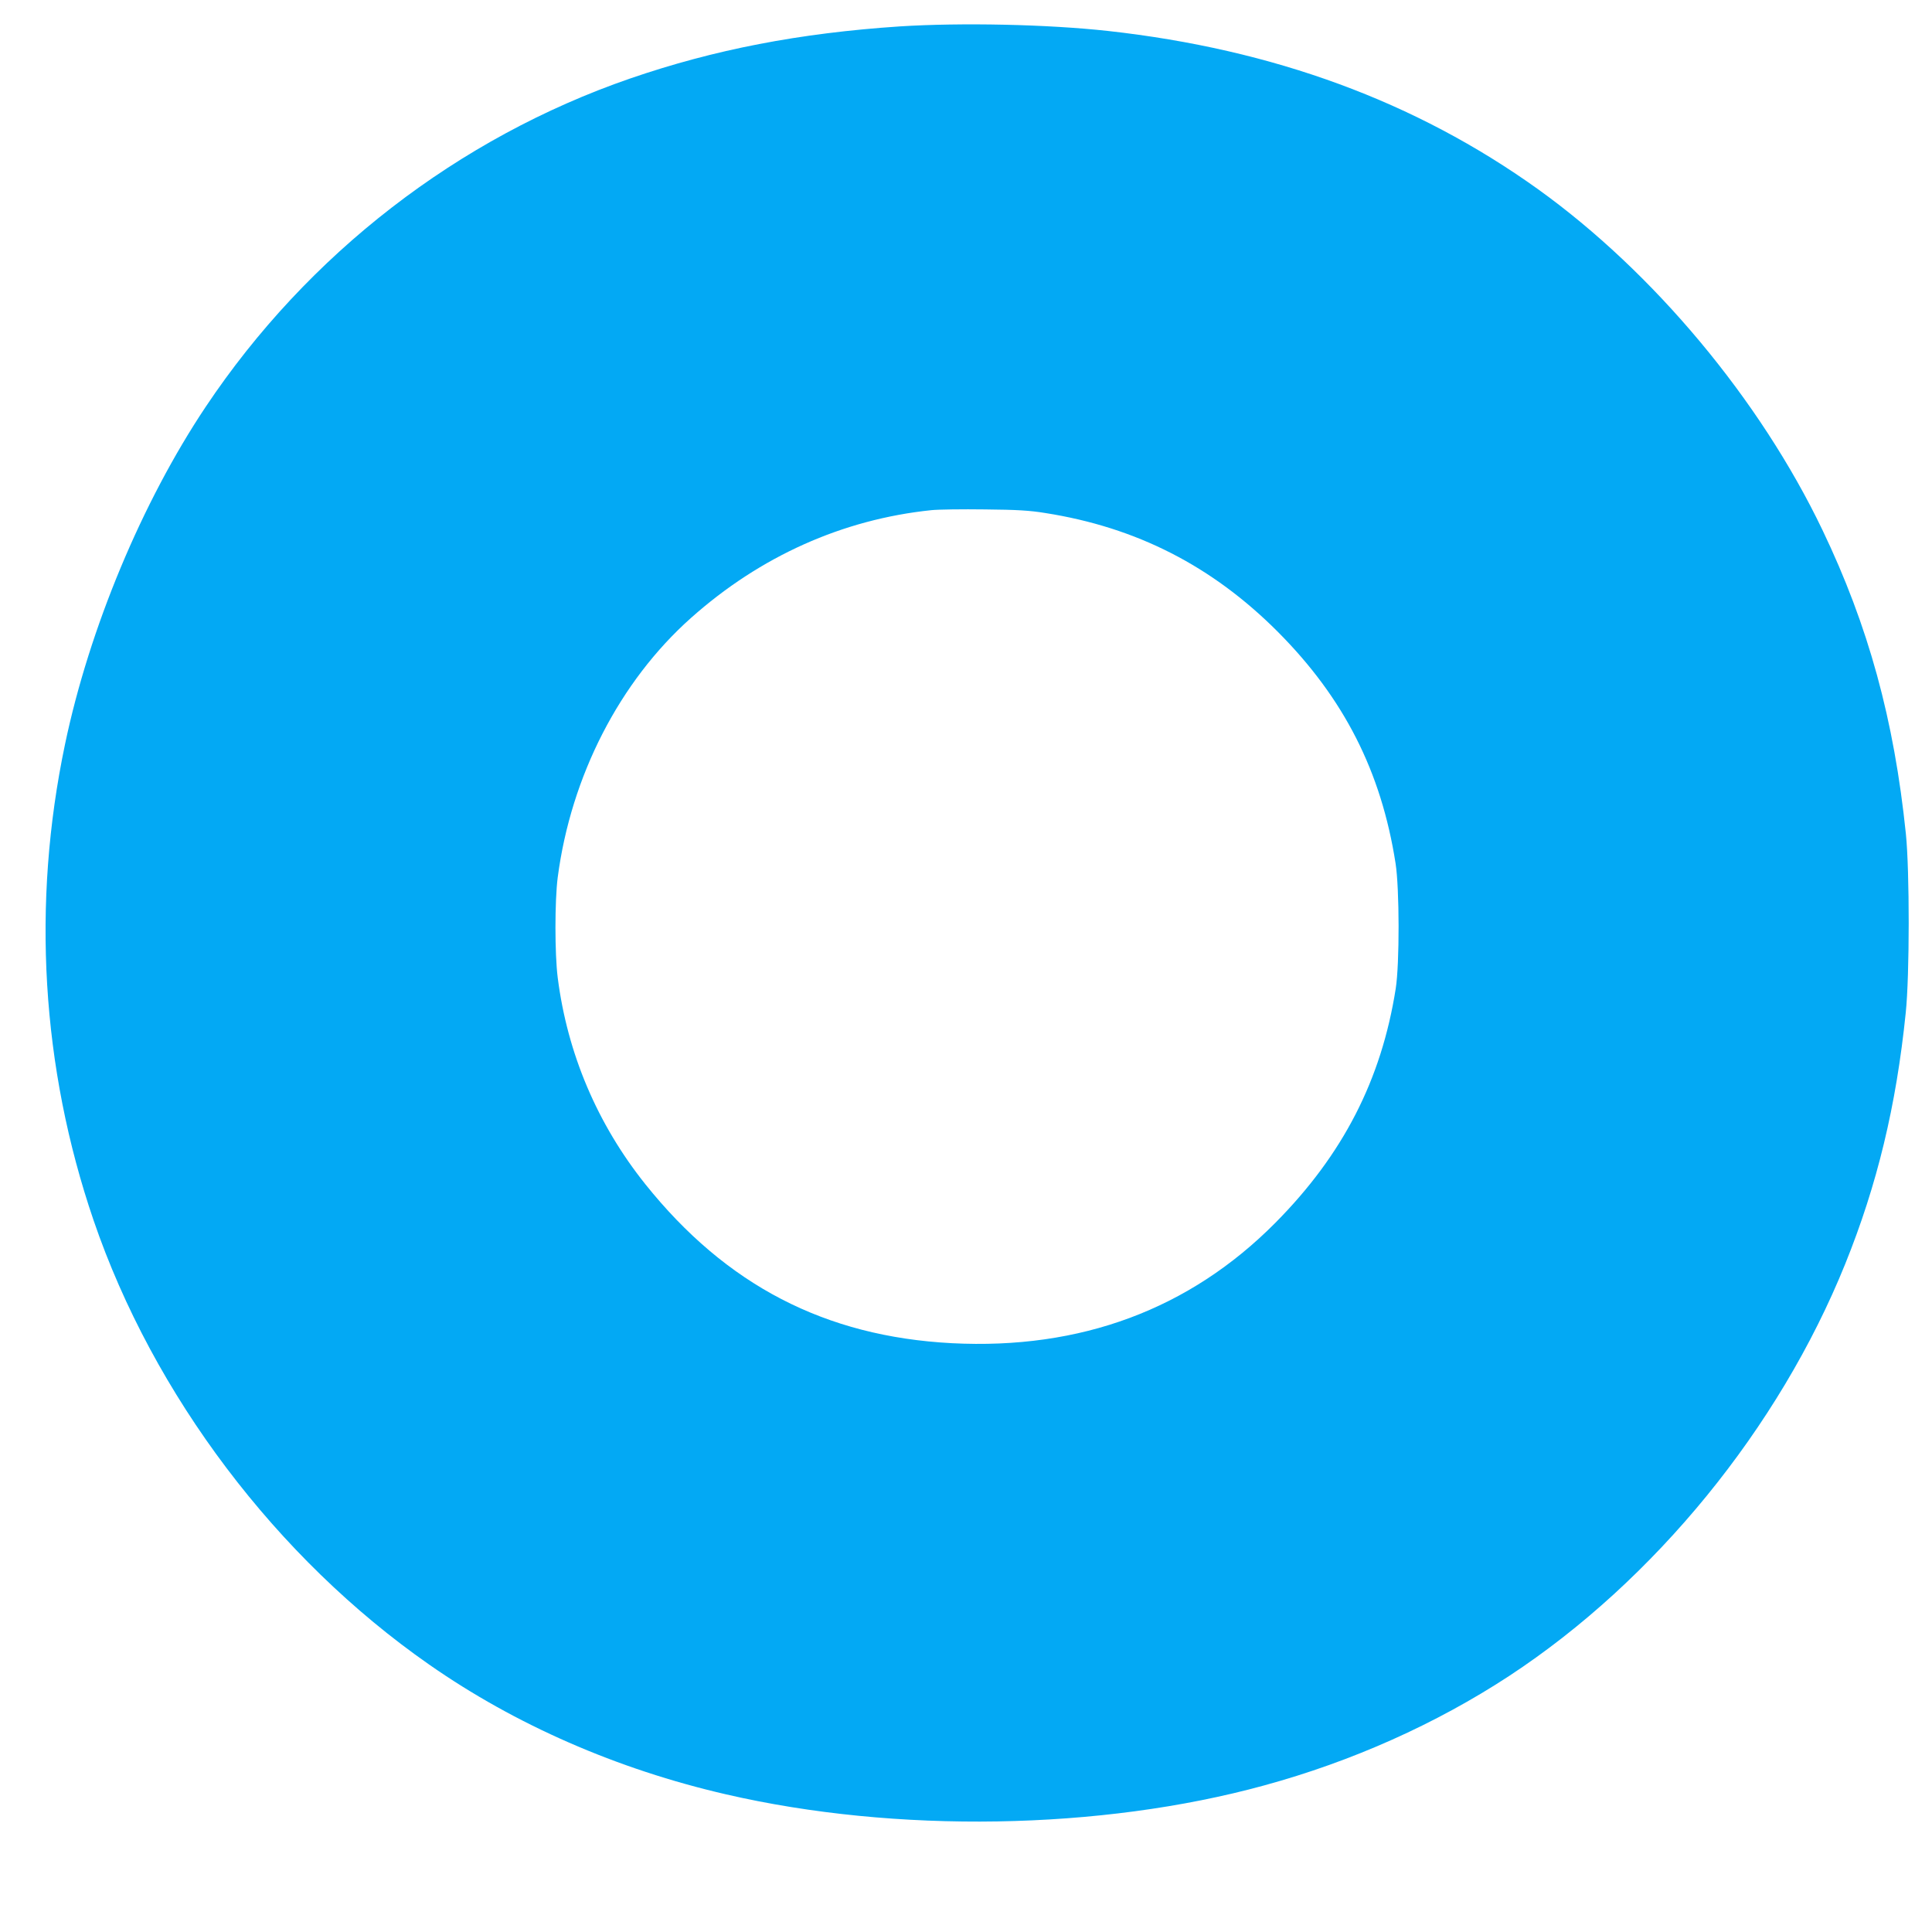 <?xml version="1.0" standalone="no"?>
<!DOCTYPE svg PUBLIC "-//W3C//DTD SVG 20010904//EN"
 "http://www.w3.org/TR/2001/REC-SVG-20010904/DTD/svg10.dtd">
<svg version="1.0" xmlns="http://www.w3.org/2000/svg"
 width="1280pt" height="1280pt" viewBox="0 0 1280 1280"
 preserveAspectRatio="xMidYMid meet">
<g transform="translate(0,1280) scale(0.1,-0.1)"
fill="#03a9f4" stroke="none">
<path d="M5960 12625 c-661 -44 -1227 -153 -1785 -345 -1141 -394 -2136 -1163
-2812 -2175 -421 -630 -771 -1467 -932 -2235 -222 -1056 -157 -2142 189 -3155
396 -1158 1213 -2239 2223 -2943 571 -399 1246 -694 1967 -860 1124 -260 2483
-238 3565 59 583 159 1139 408 1623 725 963 632 1788 1643 2227 2730 212 525
338 1047 401 1664 26 248 26 940 1 1185 -78 756 -248 1378 -553 2014 -414 864
-1119 1708 -1885 2258 -810 580 -1750 926 -2849 1048 -402 44 -971 56 -1380
30z m966 -3224 c604 -95 1105 -351 1540 -787 438 -440 685 -925 780 -1534 26
-166 27 -665 1 -830 -95 -604 -349 -1099 -797 -1551 -568 -573 -1290 -842
-2144 -798 -839 44 -1495 384 -2031 1054 -317 397 -516 864 -580 1368 -20 158
-20 508 0 664 88 671 410 1298 883 1719 459 409 1005 653 1592 714 47 5 207 7
355 5 212 -2 298 -7 401 -24z"/>
</g>
</svg>

